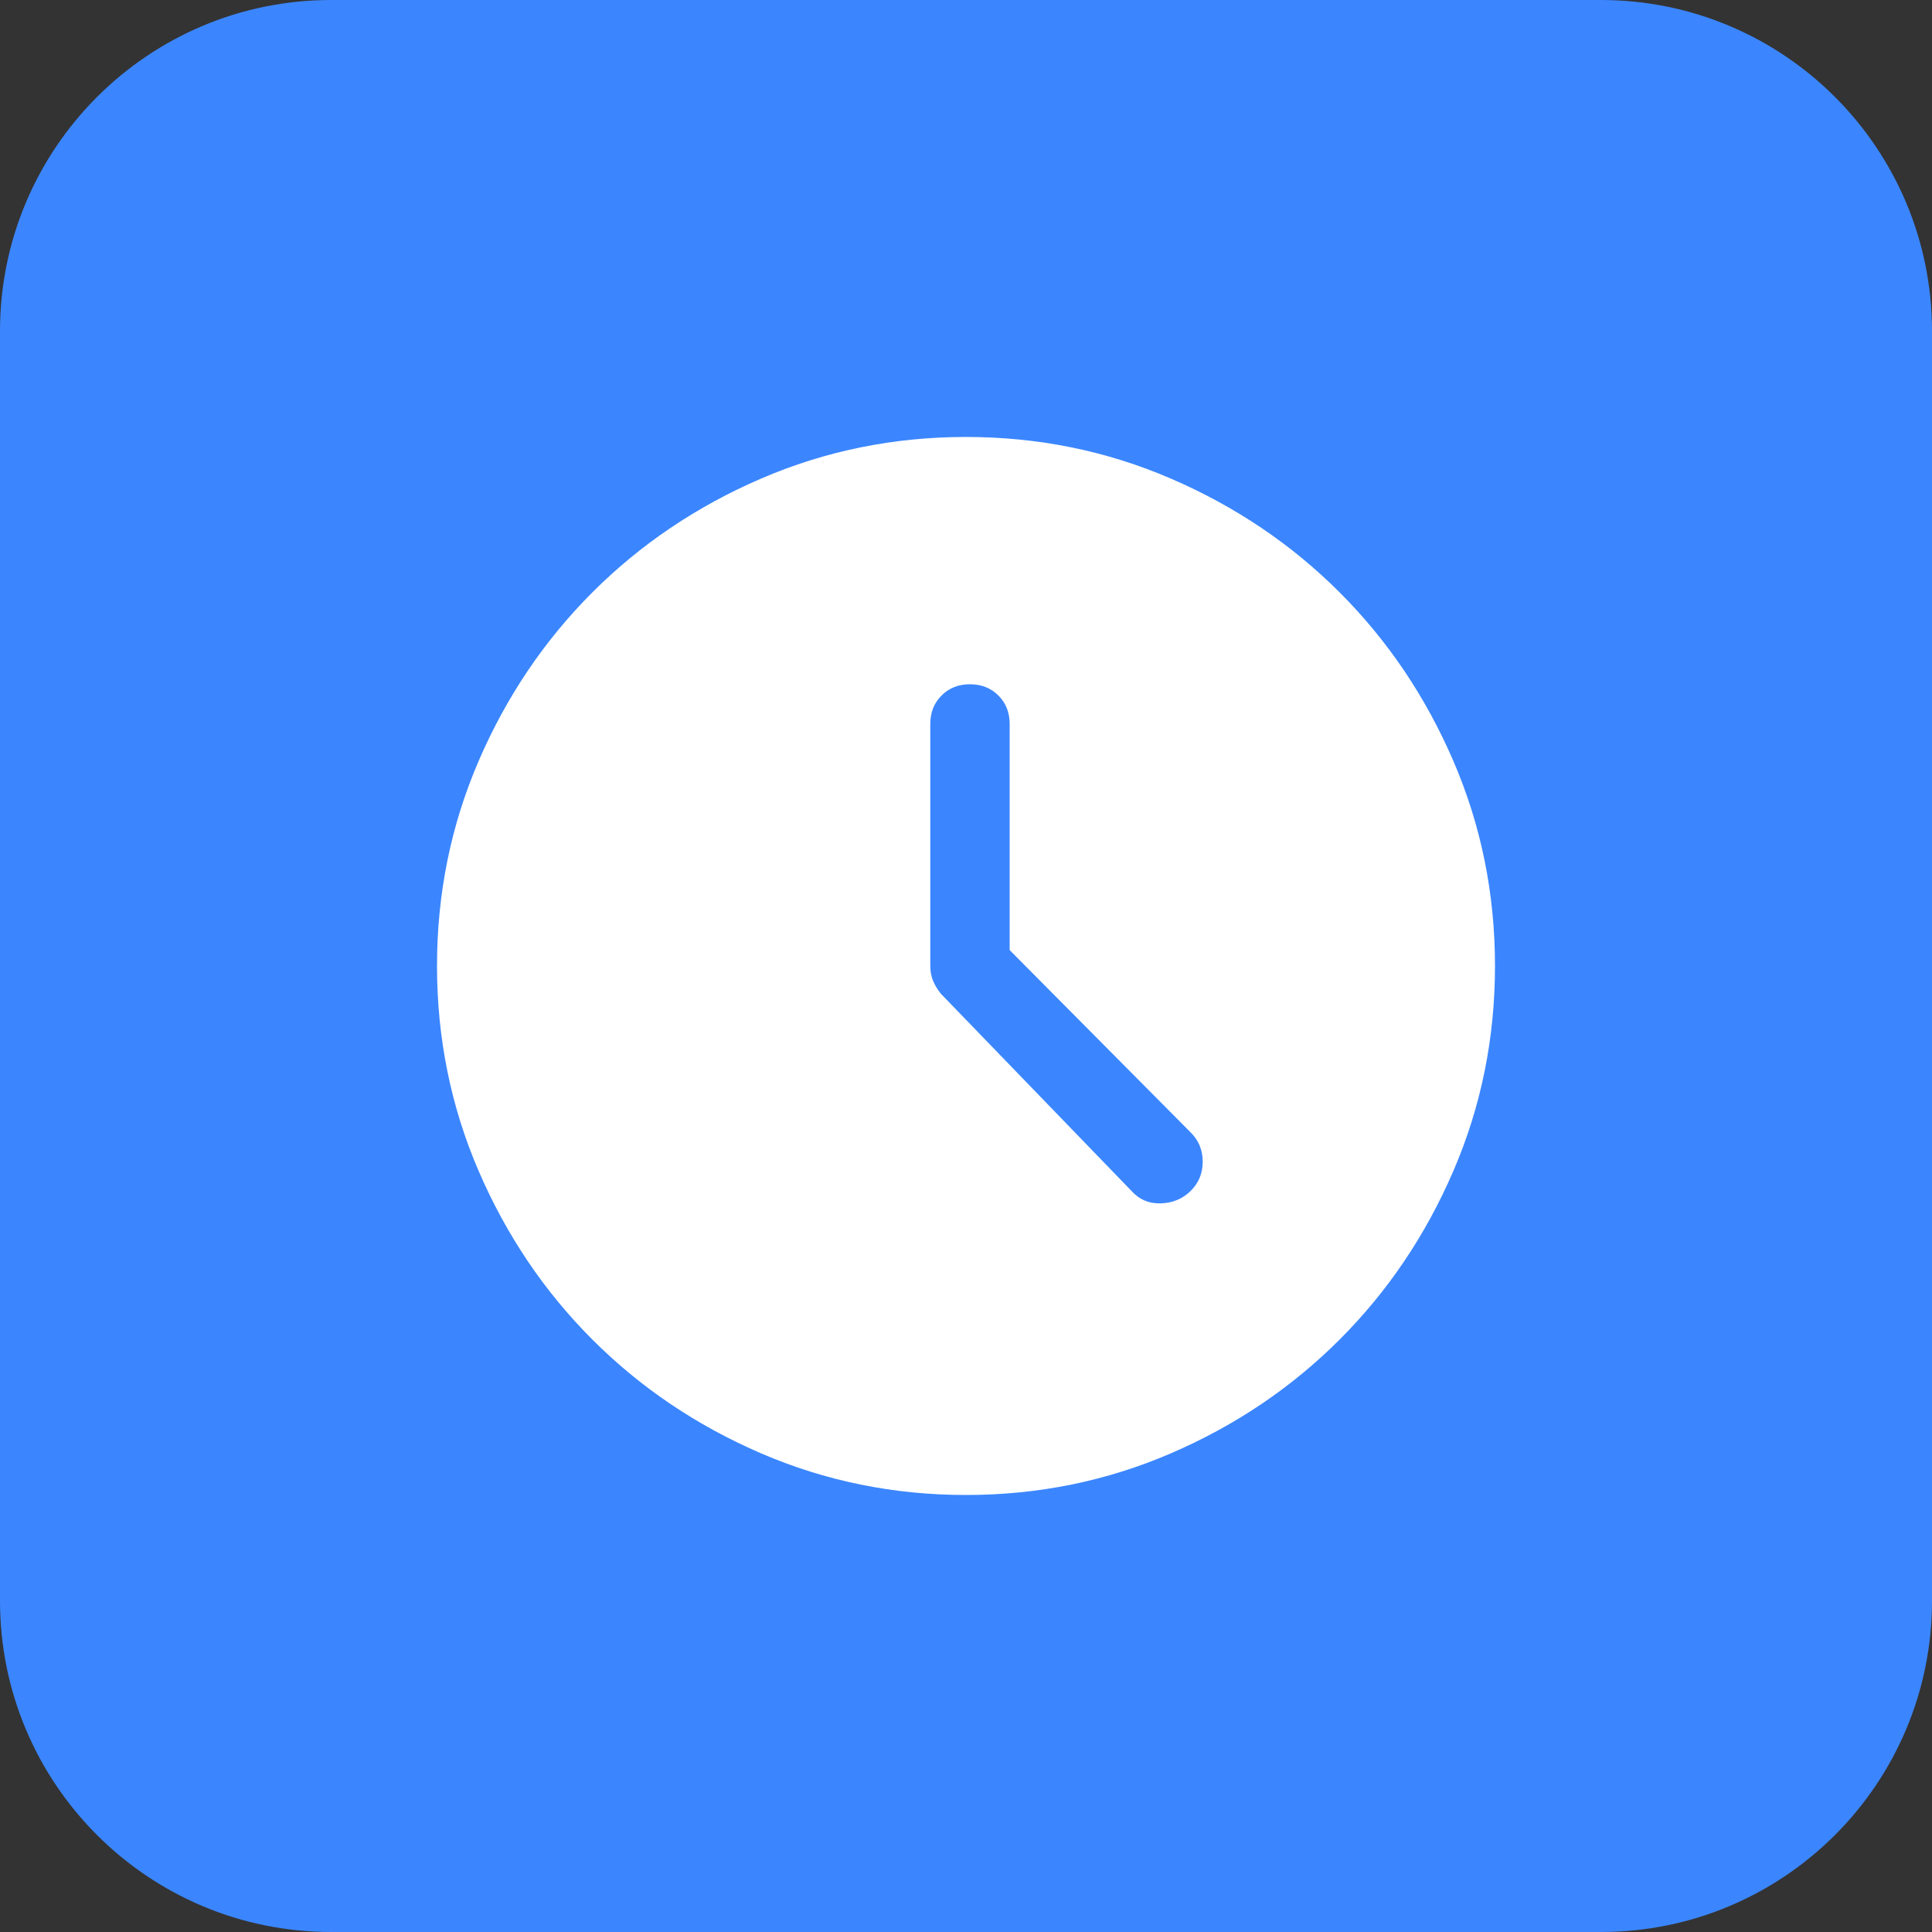 <svg width="35" height="35" viewBox="0 0 35 35" fill="none" xmlns="http://www.w3.org/2000/svg">
    <rect x="0" y="0" width="35" height="35" fill="#333333" stroke="none"/>
    <path d="M0 6C0 2.686 2.686 0 6 0H29C32.314 0 35 2.686 35 6V29C35 32.314 32.314 35 29 35H6C2.686 35 0 32.314 0 29V6Z" fill="#3B86FF"/>
    <mask id="mask0_2556_2915" style="mask-type:alpha" maskUnits="userSpaceOnUse" x="6" y="6" width="23" height="23">
        <rect x="6" y="6" width="23" height="23" fill="#D9D9D9"/>
    </mask>
    <g mask="url(#mask0_2556_2915)">
        <path d="M18.291 17.212V13.115C18.291 12.907 18.223 12.736 18.087 12.6C17.951 12.464 17.779 12.396 17.572 12.396C17.364 12.396 17.192 12.464 17.057 12.6C16.921 12.736 16.853 12.907 16.853 13.115V17.499C16.853 17.595 16.869 17.683 16.901 17.763C16.933 17.843 16.981 17.923 17.045 18.003L20.495 21.572C20.639 21.732 20.818 21.808 21.034 21.8C21.249 21.792 21.429 21.716 21.573 21.572C21.717 21.428 21.788 21.253 21.788 21.045C21.788 20.837 21.717 20.662 21.573 20.518L18.291 17.212ZM17.5 27.083C16.19 27.083 14.952 26.831 13.786 26.328C12.62 25.825 11.602 25.138 10.732 24.268C9.861 23.397 9.174 22.379 8.671 21.213C8.168 20.047 7.917 18.809 7.917 17.499C7.917 16.19 8.168 14.952 8.671 13.786C9.174 12.62 9.861 11.602 10.732 10.731C11.602 9.861 12.62 9.174 13.786 8.671C14.952 8.168 16.19 7.916 17.5 7.916C18.81 7.916 20.047 8.168 21.213 8.671C22.38 9.174 23.398 9.861 24.268 10.731C25.139 11.602 25.826 12.62 26.329 13.786C26.832 14.952 27.083 16.19 27.083 17.499C27.083 18.809 26.832 20.047 26.329 21.213C25.826 22.379 25.139 23.397 24.268 24.268C23.398 25.138 22.38 25.825 21.213 26.328C20.047 26.831 18.81 27.083 17.5 27.083Z" fill="white"/>
    </g>
</svg>
